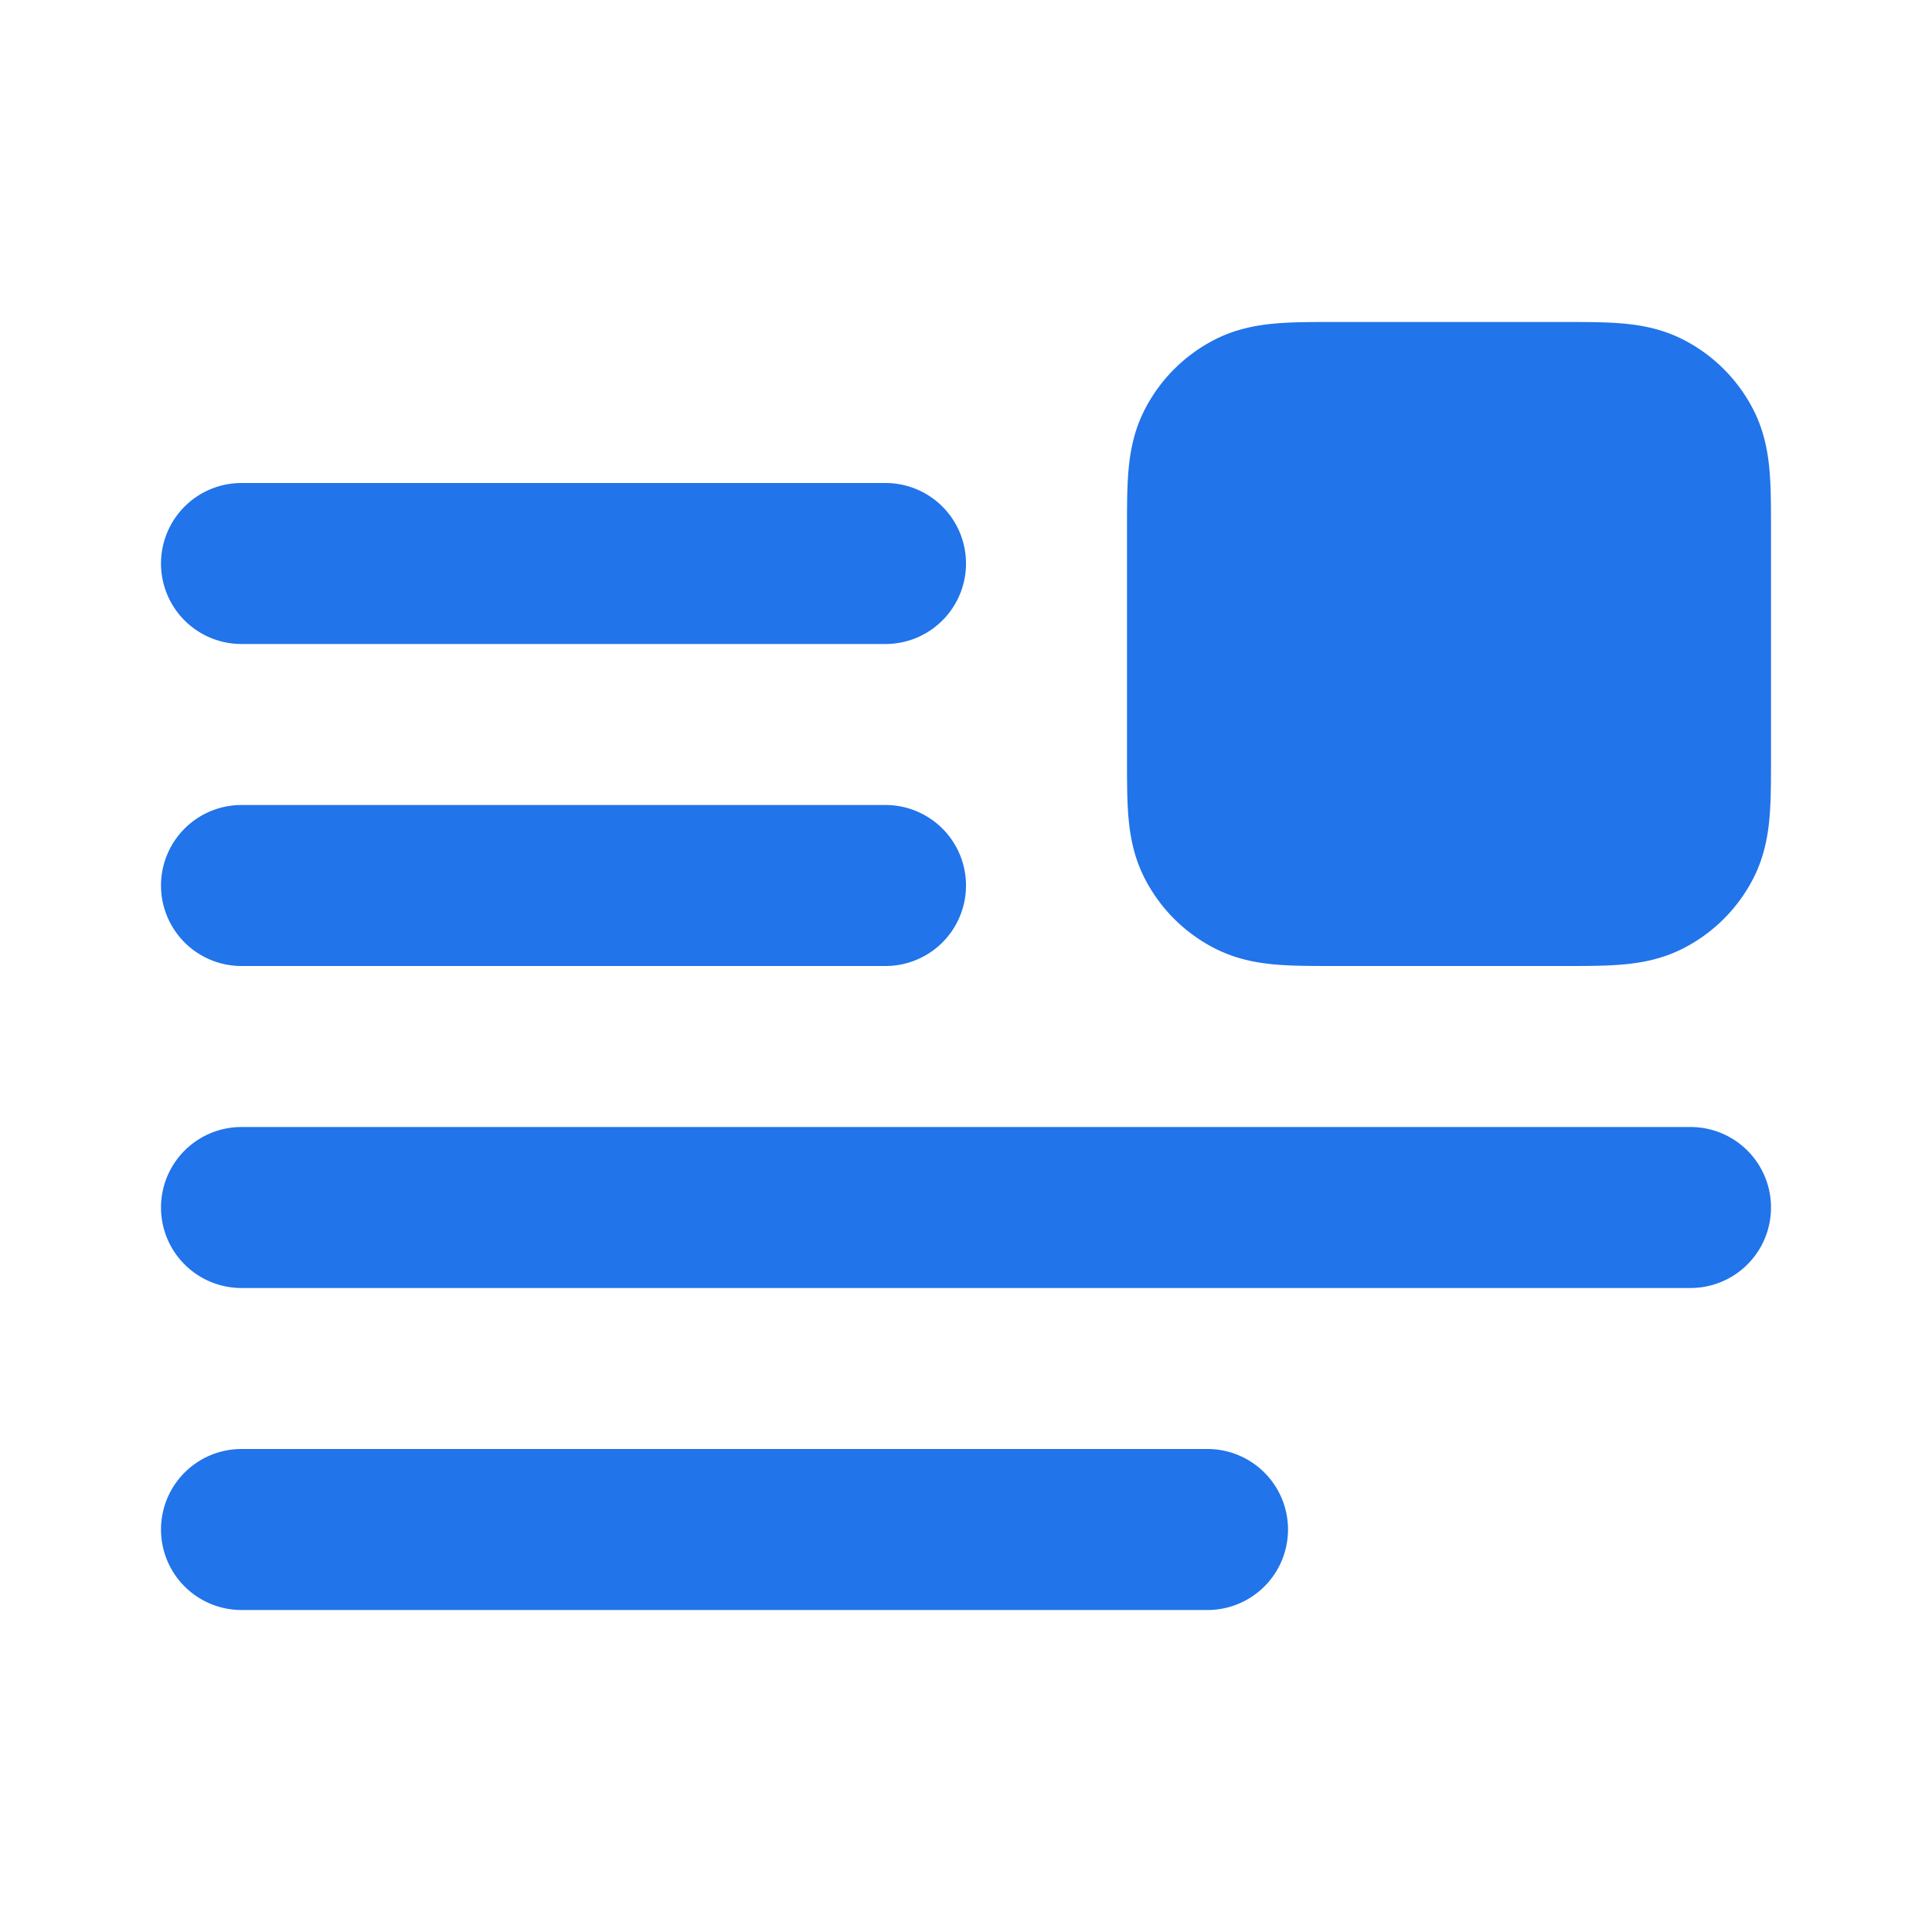 <svg xmlns="http://www.w3.org/2000/svg" width="800" height="800" fill="none" viewBox="0 0 24 24"><path stroke="#000" stroke-linecap="round" stroke-linejoin="round" stroke-width="2" d="M3 15h18M3 19h12M3 7h8m-8 4h8m8.4 0h-2.8c-.56 0-.84 0-1.054-.109a1 1 0 0 1-.437-.437C15 10.24 15 9.96 15 9.4V6.6c0-.56 0-.84.109-1.054a1 1 0 0 1 .437-.437C15.76 5 16.04 5 16.6 5h2.8c.56 0 .84 0 1.054.109a1 1 0 0 1 .437.437C21 5.76 21 6.04 21 6.6v2.8c0 .56 0 .84-.109 1.054a1 1 0 0 1-.437.437C20.24 11 19.96 11 19.4 11" style="fill:#2174ea;fill-opacity:1;stroke:#2174ea;stroke-opacity:1"/></svg>